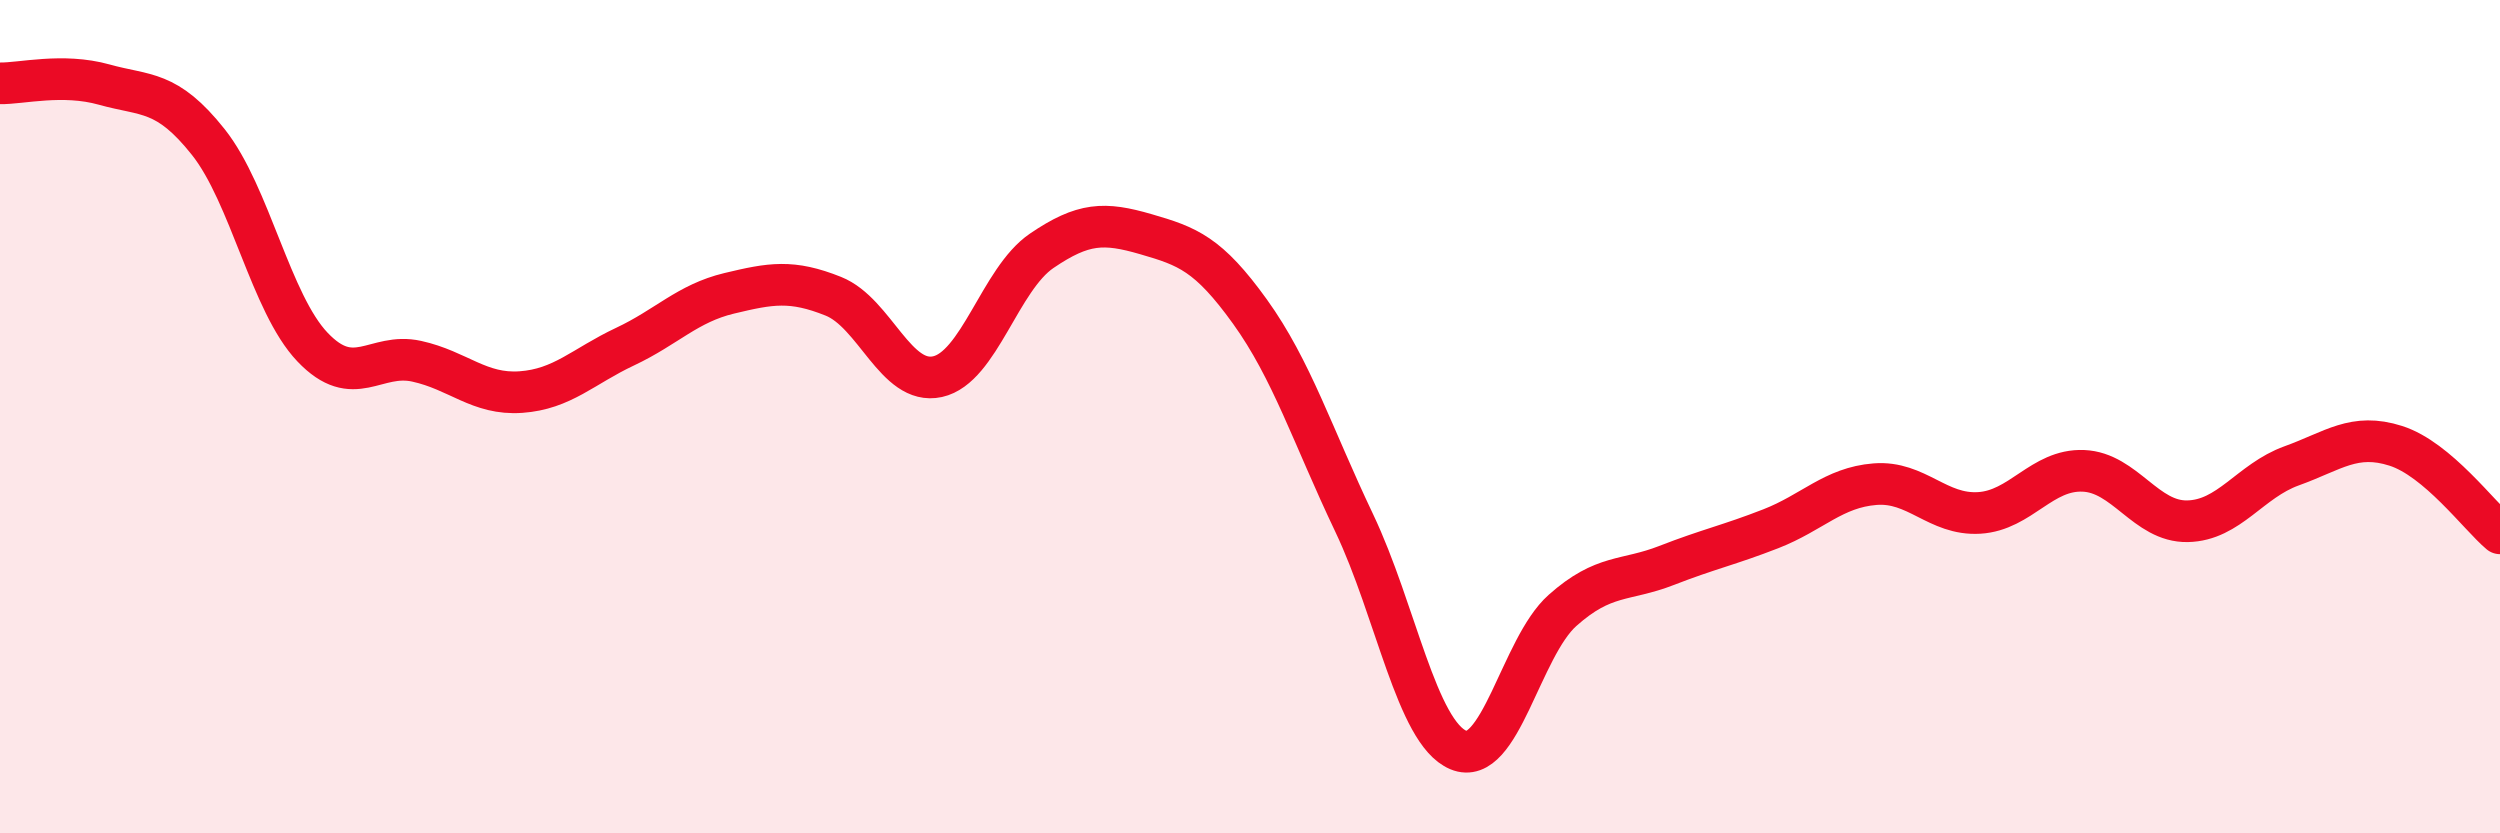 
    <svg width="60" height="20" viewBox="0 0 60 20" xmlns="http://www.w3.org/2000/svg">
      <path
        d="M 0,2 C 0.5,2.01 1.5,1.75 2.5,2.03 C 3.5,2.31 4,2.15 5,3.41 C 6,4.67 6.5,7.28 7.5,8.33 C 8.5,9.38 9,8.45 10,8.67 C 11,8.89 11.5,9.48 12.5,9.41 C 13.5,9.34 14,8.79 15,8.32 C 16,7.85 16.5,7.28 17.5,7.04 C 18.5,6.8 19,6.71 20,7.11 C 21,7.51 21.5,9.26 22.5,9.04 C 23.5,8.82 24,6.7 25,6.02 C 26,5.34 26.5,5.33 27.5,5.62 C 28.5,5.91 29,6.09 30,7.48 C 31,8.87 31.5,10.45 32.5,12.55 C 33.5,14.65 34,17.58 35,18 C 36,18.42 36.5,15.54 37.5,14.65 C 38.5,13.76 39,13.96 40,13.57 C 41,13.18 41.5,13.08 42.5,12.69 C 43.5,12.3 44,11.7 45,11.62 C 46,11.54 46.5,12.37 47.5,12.31 C 48.5,12.25 49,11.26 50,11.3 C 51,11.34 51.5,12.53 52.5,12.51 C 53.5,12.49 54,11.54 55,11.18 C 56,10.82 56.5,10.38 57.5,10.7 C 58.5,11.02 59.5,12.38 60,12.8L60 20L0 20Z"
        fill="#EB0A25"
        opacity="0.1"
        stroke-linecap="round"
        stroke-linejoin="round"
      />
      <path
        d="M 0,2 C 0.5,2.01 1.5,1.75 2.5,2.03 C 3.5,2.31 4,2.15 5,3.41 C 6,4.67 6.5,7.28 7.5,8.33 C 8.5,9.38 9,8.45 10,8.67 C 11,8.89 11.5,9.48 12.5,9.41 C 13.5,9.34 14,8.79 15,8.32 C 16,7.85 16.5,7.28 17.5,7.04 C 18.5,6.8 19,6.71 20,7.11 C 21,7.51 21.5,9.26 22.5,9.04 C 23.5,8.82 24,6.7 25,6.02 C 26,5.34 26.5,5.33 27.5,5.62 C 28.5,5.91 29,6.09 30,7.48 C 31,8.87 31.5,10.45 32.5,12.55 C 33.5,14.65 34,17.58 35,18 C 36,18.42 36.5,15.54 37.5,14.65 C 38.5,13.76 39,13.96 40,13.57 C 41,13.18 41.5,13.08 42.5,12.69 C 43.5,12.3 44,11.7 45,11.62 C 46,11.54 46.5,12.37 47.5,12.31 C 48.5,12.25 49,11.26 50,11.3 C 51,11.34 51.5,12.53 52.5,12.51 C 53.5,12.49 54,11.54 55,11.18 C 56,10.82 56.5,10.38 57.5,10.7 C 58.5,11.02 59.5,12.38 60,12.8"
        stroke="#EB0A25"
        stroke-width="1"
        fill="none"
        stroke-linecap="round"
        stroke-linejoin="round"
      />
    </svg>
  
